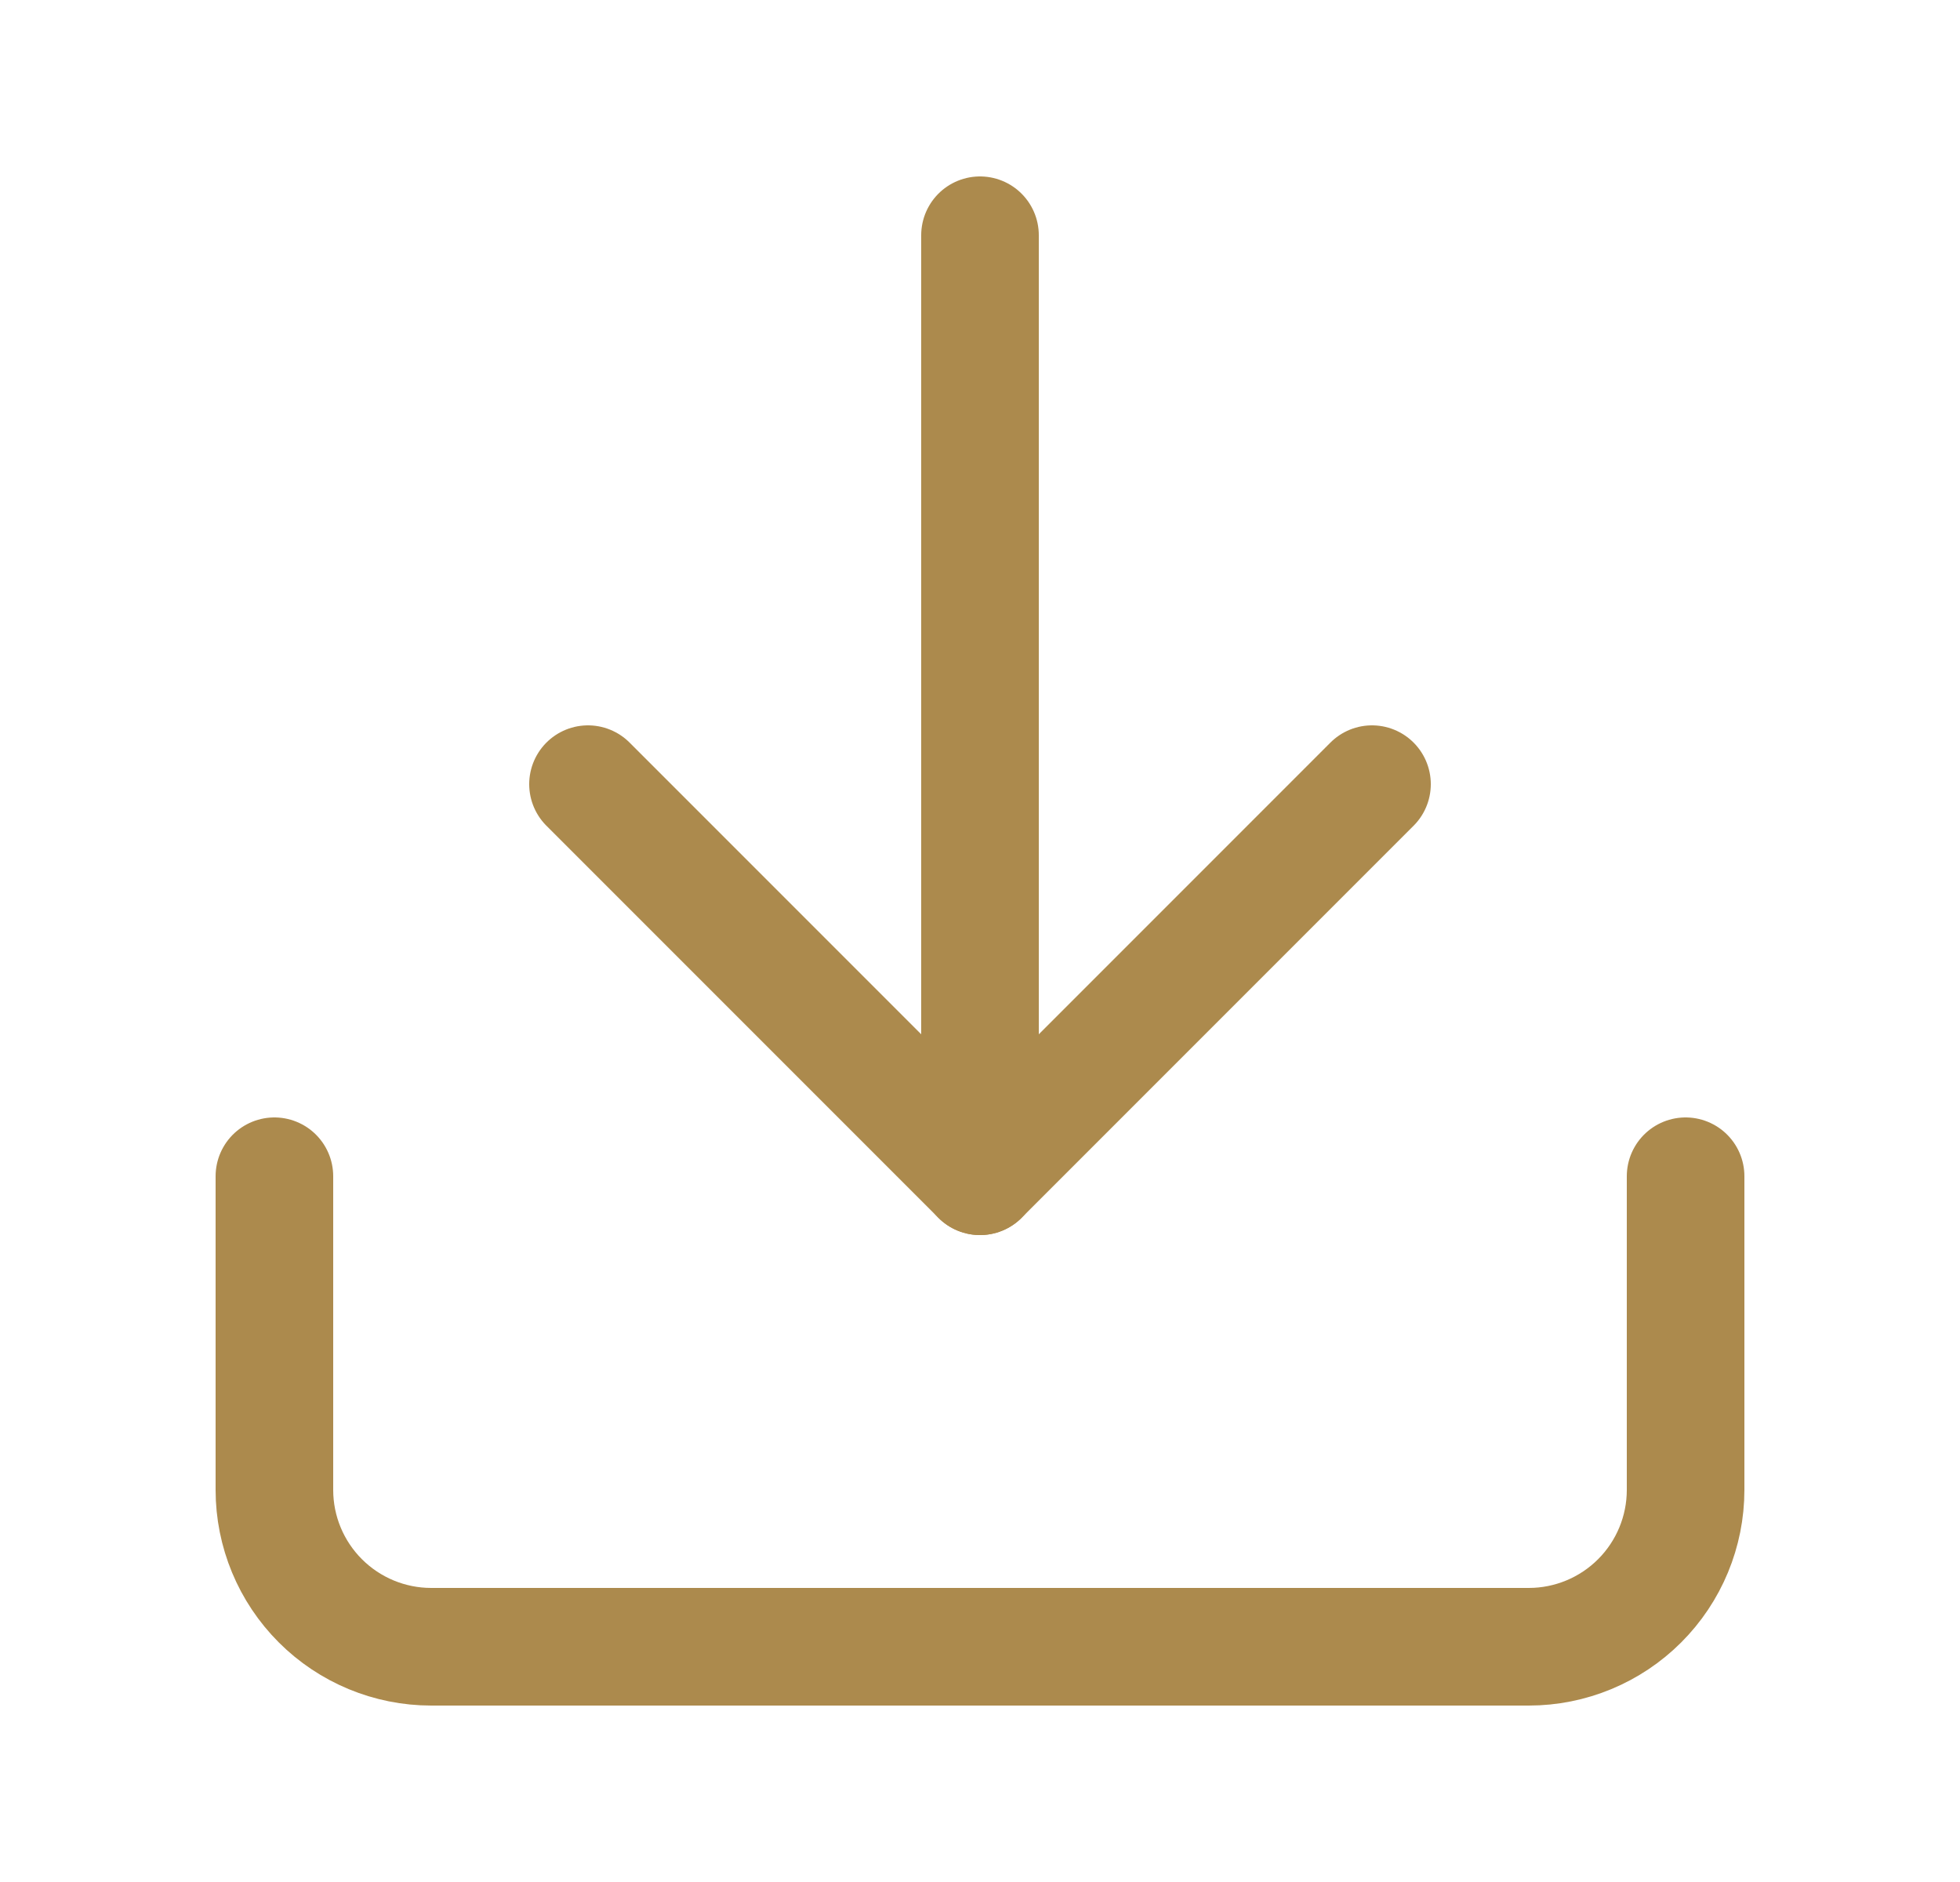 <svg width="25" height="24" viewBox="0 0 25 24" fill="none" xmlns="http://www.w3.org/2000/svg">
<path d="M21.5 15V19C21.5 19.531 21.289 20.039 20.914 20.414C20.539 20.789 20.03 21 19.5 21H5.5C4.97 21 4.461 20.789 4.086 20.414C3.711 20.039 3.5 19.531 3.5 19V15" stroke="#AC8A4D" stroke-width="1.5" stroke-linecap="round" stroke-linejoin="round"/>
<path d="M7.5 10L12.5 15L17.5 10" stroke="#AC8A4D" stroke-width="1.5" stroke-linecap="round" stroke-linejoin="round"/>
<path d="M12.5 15V3" stroke="#AC8A4D" stroke-width="1.5" stroke-linecap="round" stroke-linejoin="round"/>
</svg>
